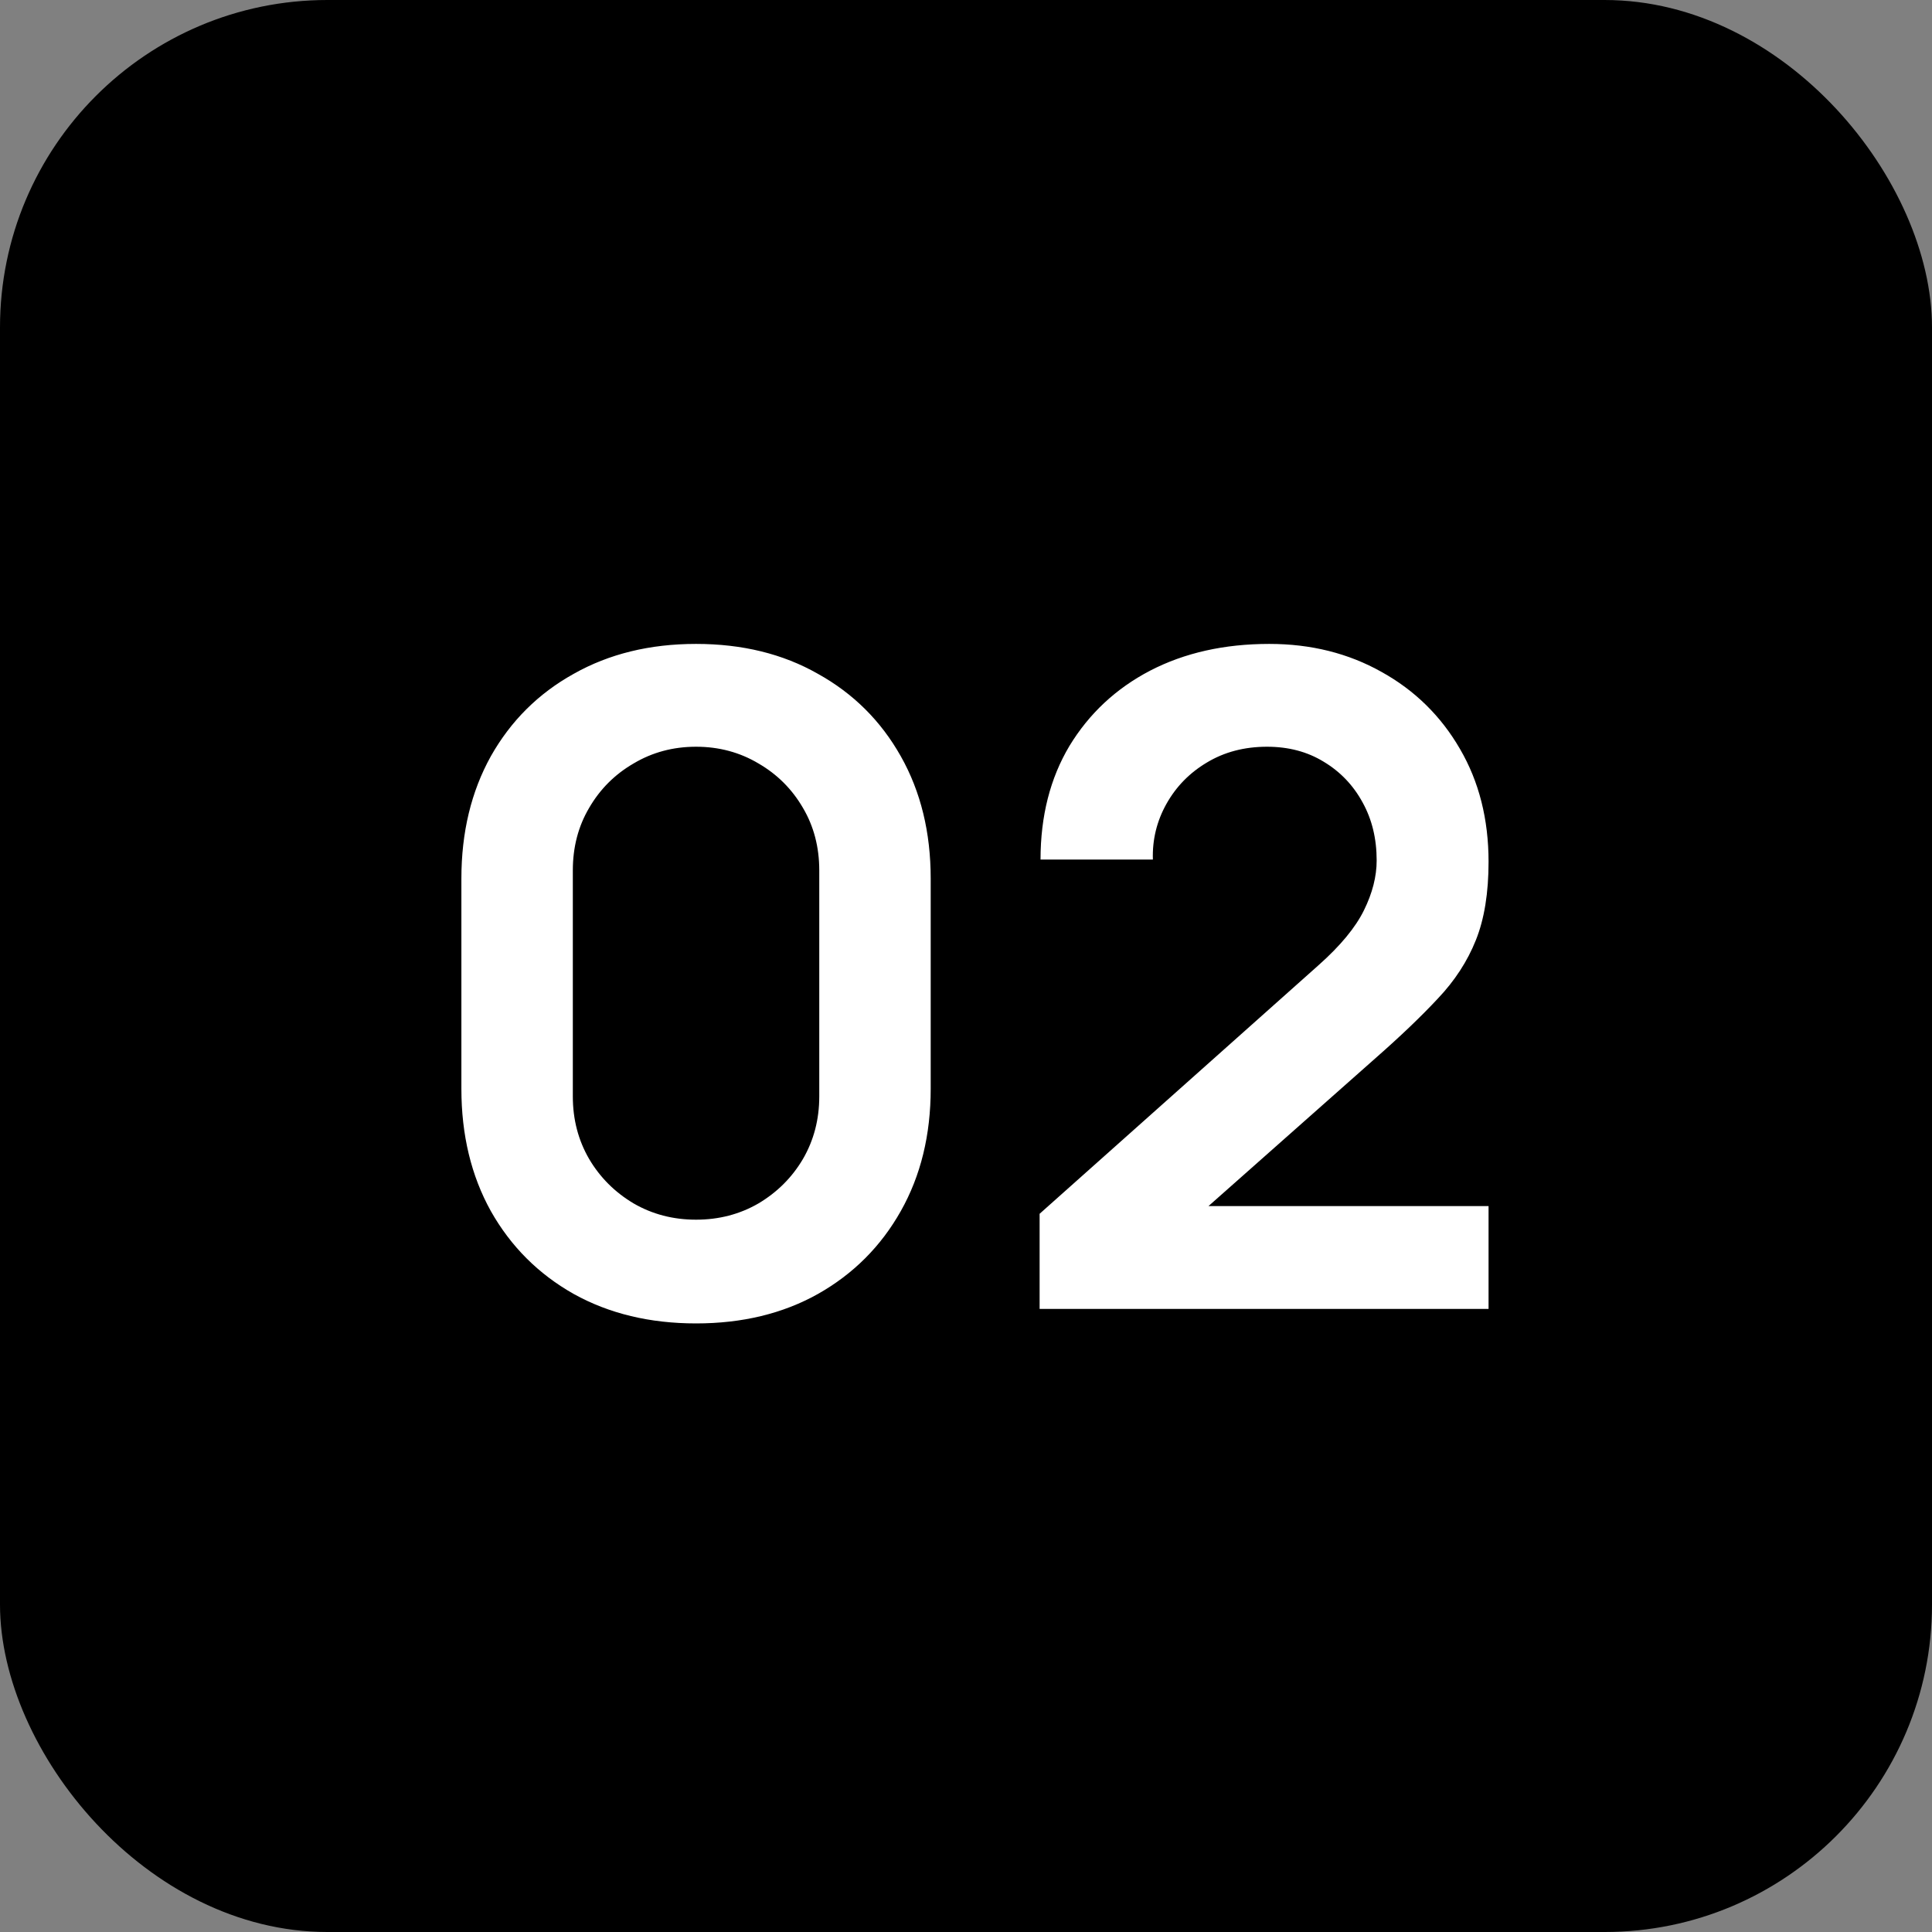 <svg width="59" height="59" viewBox="0 0 59 59" fill="none" xmlns="http://www.w3.org/2000/svg">
<rect x="0" y="0" width="59" height="59" fill="#808080" stroke="none"/>
<rect width="59" height="59" rx="10" fill="black"/>
<path d="M21.256 40.415C19.845 40.415 18.6 40.115 17.521 39.516C16.442 38.907 15.598 38.063 14.989 36.984C14.39 35.905 14.09 34.66 14.09 33.249V26.83C14.09 25.419 14.39 24.174 14.989 23.095C15.598 22.015 16.442 21.176 17.521 20.577C18.6 19.968 19.845 19.664 21.256 19.664C22.667 19.664 23.908 19.968 24.977 20.577C26.057 21.176 26.901 22.015 27.509 23.095C28.118 24.174 28.422 25.419 28.422 26.83V33.249C28.422 34.66 28.118 35.905 27.509 36.984C26.901 38.063 26.057 38.907 24.977 39.516C23.908 40.115 22.667 40.415 21.256 40.415ZM21.256 37.247C21.957 37.247 22.593 37.081 23.165 36.749C23.737 36.408 24.189 35.956 24.521 35.393C24.853 34.821 25.019 34.185 25.019 33.484V26.581C25.019 25.871 24.853 25.234 24.521 24.672C24.189 24.1 23.737 23.648 23.165 23.316C22.593 22.975 21.957 22.804 21.256 22.804C20.555 22.804 19.919 22.975 19.347 23.316C18.775 23.648 18.323 24.1 17.991 24.672C17.659 25.234 17.493 25.871 17.493 26.581V33.484C17.493 34.185 17.659 34.821 17.991 35.393C18.323 35.956 18.775 36.408 19.347 36.749C19.919 37.081 20.555 37.247 21.256 37.247ZM31.748 39.972V37.067L40.27 29.472C40.934 28.882 41.395 28.324 41.653 27.798C41.912 27.273 42.041 26.765 42.041 26.276C42.041 25.612 41.898 25.022 41.612 24.506C41.326 23.98 40.929 23.565 40.422 23.261C39.924 22.956 39.348 22.804 38.693 22.804C38.001 22.804 37.388 22.965 36.853 23.288C36.327 23.602 35.917 24.021 35.622 24.547C35.327 25.073 35.188 25.64 35.207 26.249H31.776C31.776 24.921 32.071 23.763 32.661 22.776C33.261 21.79 34.081 21.024 35.124 20.48C36.175 19.936 37.388 19.664 38.762 19.664C40.035 19.664 41.178 19.95 42.193 20.521C43.207 21.084 44.005 21.868 44.586 22.873C45.167 23.869 45.458 25.018 45.458 26.318C45.458 27.268 45.329 28.066 45.07 28.711C44.812 29.357 44.425 29.952 43.908 30.496C43.401 31.04 42.769 31.644 42.013 32.308L35.968 37.662L35.663 36.832H45.458V39.972H31.748Z" fill="white"/>
</svg>
